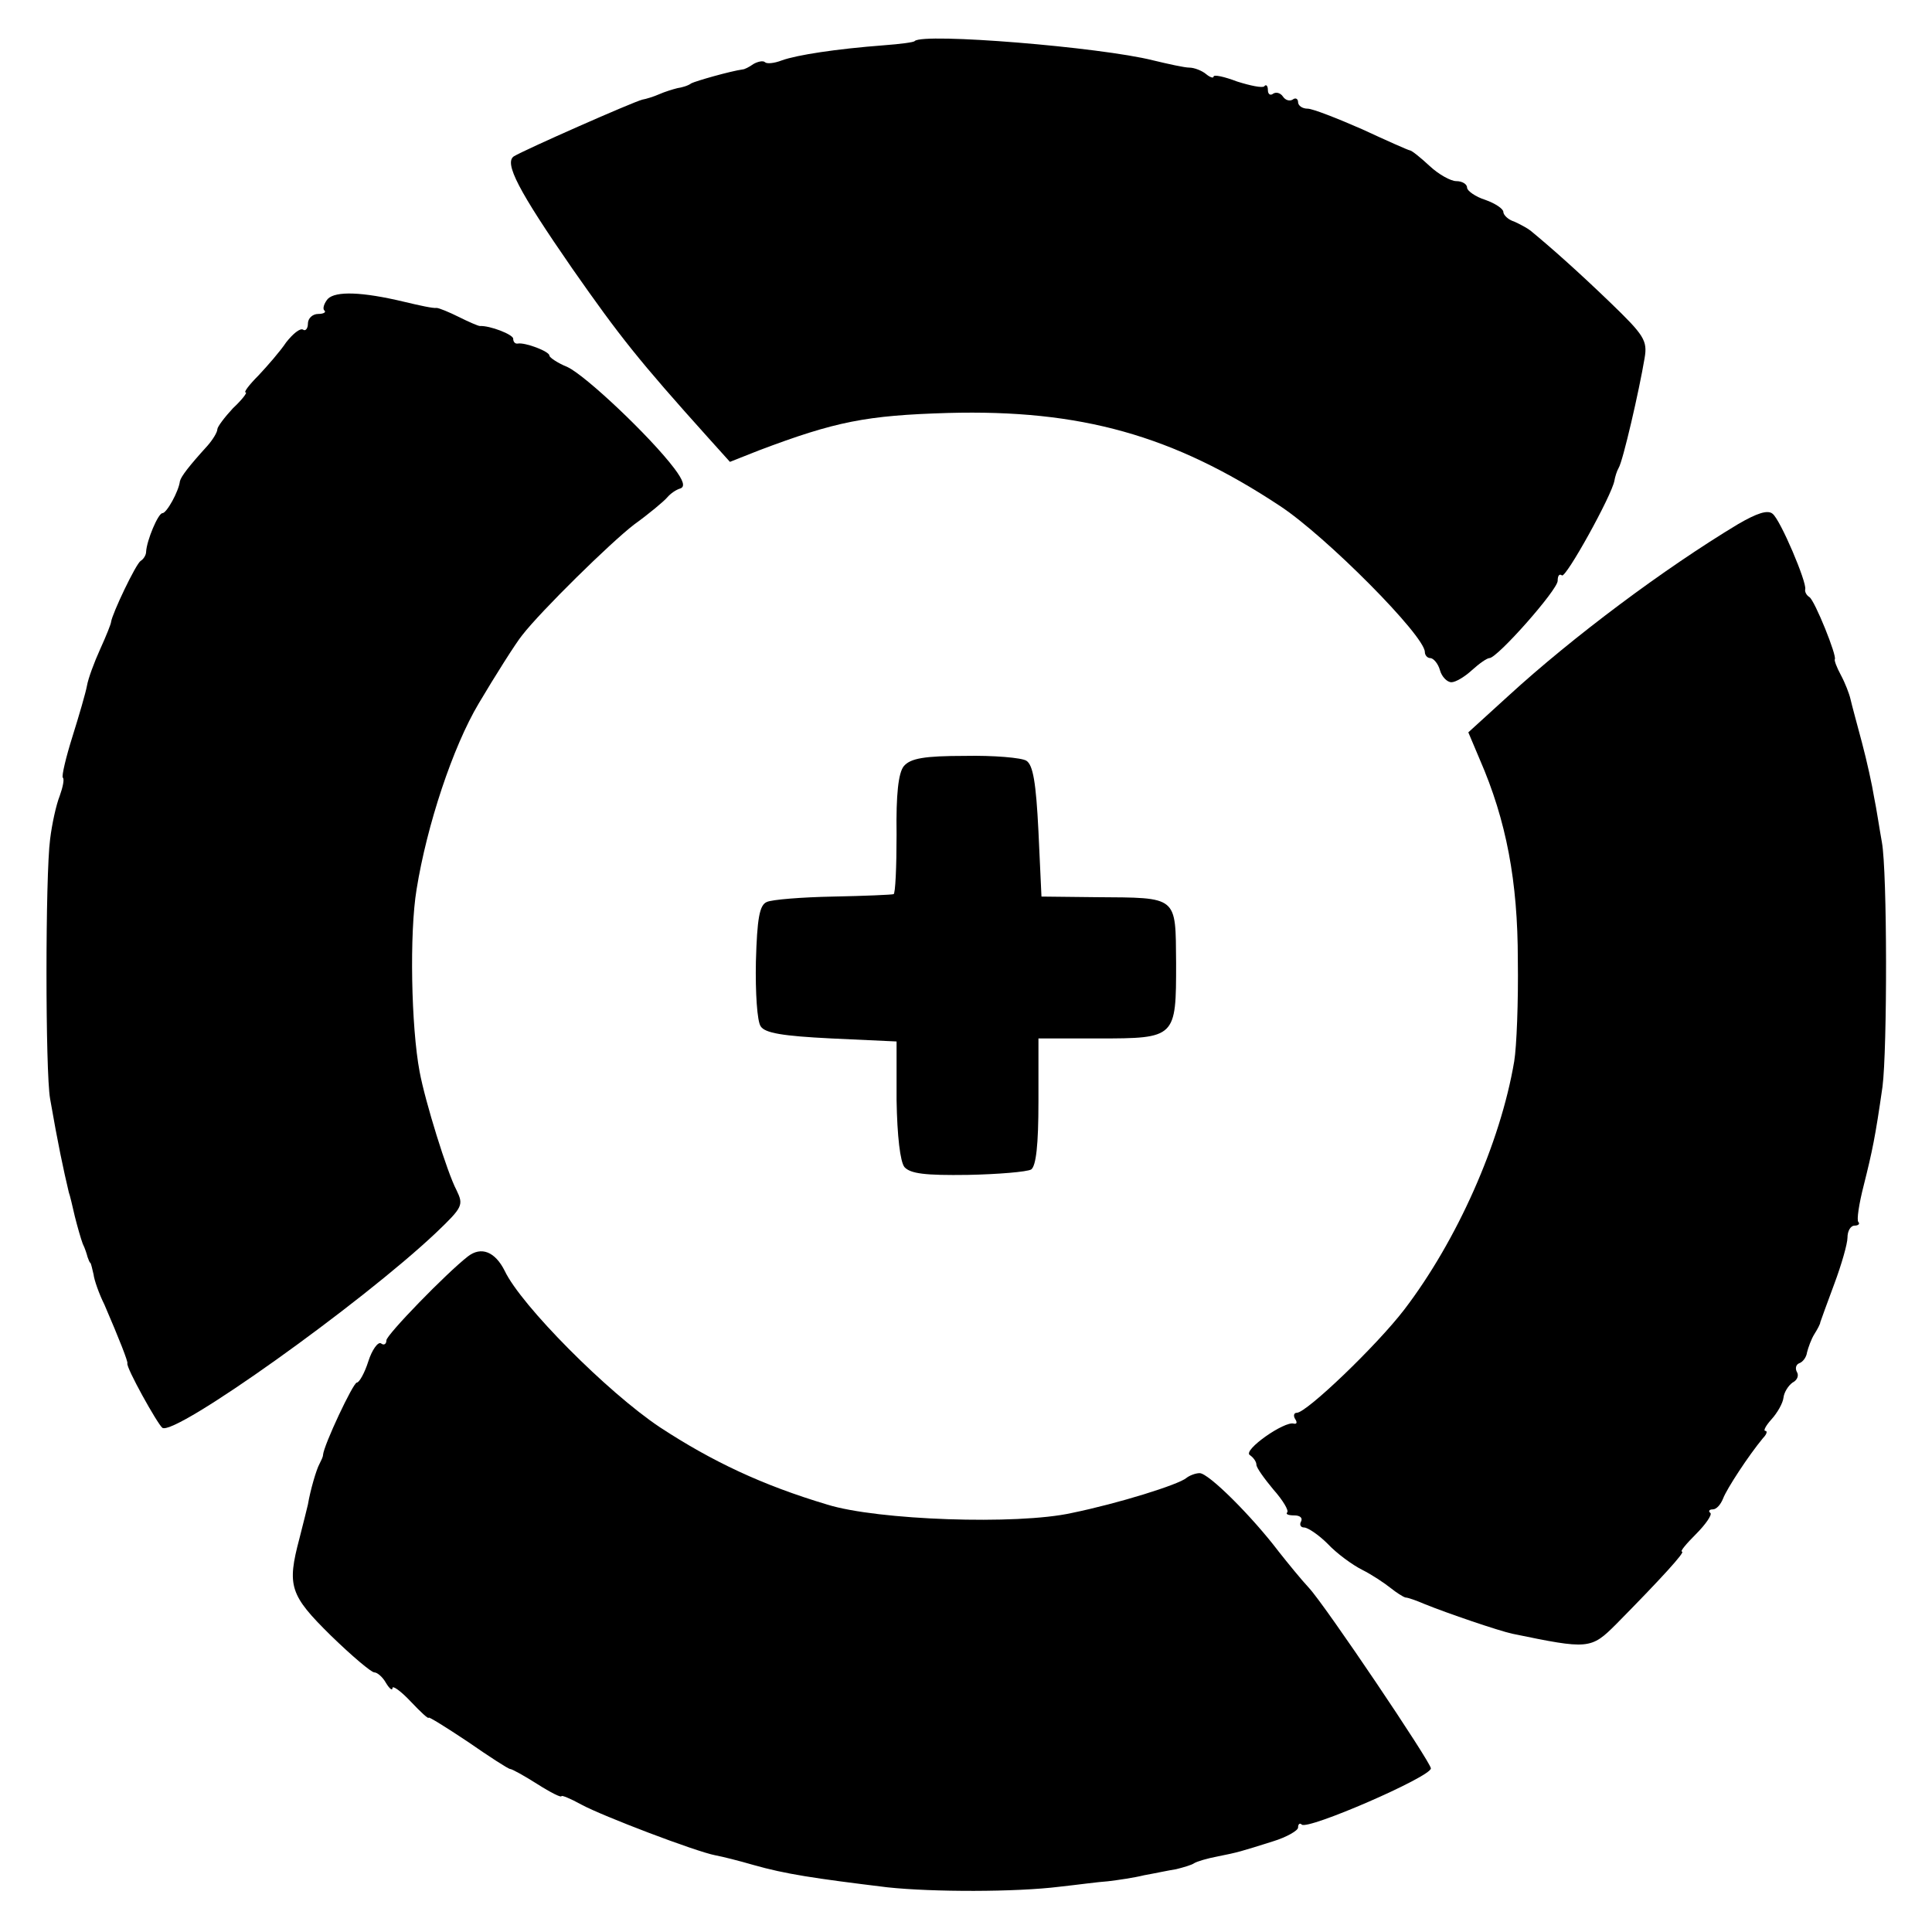 <?xml version="1.0" standalone="no"?>
<!DOCTYPE svg PUBLIC "-//W3C//DTD SVG 20010904//EN"
 "http://www.w3.org/TR/2001/REC-SVG-20010904/DTD/svg10.dtd">
<svg version="1.0" xmlns="http://www.w3.org/2000/svg"
 width="320pt" height="320pt" viewBox="0 0 320 320"
 preserveAspectRatio="xMidYMid meet">
<g transform="translate(0,320) scale(0.1,-0.1)"
fill="#000000" stroke="none">
<path d="M1515 3132 c-1 -2 -24 -5 -51 -7 -79 -6 -144 -16 -169 -25 -13 -5
-25 -6 -28 -3 -3 3 -12 1 -19 -3 -7 -5 -15 -9 -18 -9 -21 -3 -77 -19 -85 -23
-5 -4 -16 -7 -23 -8 -8 -2 -21 -6 -30 -10 -9 -4 -22 -8 -28 -9 -16 -4 -195
-83 -213 -94 -16 -11 7 -56 97 -186 79 -113 110 -152 225 -280 l36 -40 48 19
c127 48 178 58 313 62 220 6 373 -37 550 -154 76 -50 240 -215 240 -242 0 -5
4 -10 9 -10 5 0 13 -9 16 -20 3 -11 12 -20 19 -20 7 0 22 9 34 20 12 11 25 20
29 20 13 0 113 113 113 128 0 9 3 12 7 9 6 -6 83 133 87 157 1 6 4 16 7 21 7
11 34 128 43 182 5 29 -1 38 -57 92 -54 52 -98 91 -132 119 -5 4 -18 11 -27
15 -10 3 -18 11 -18 16 0 5 -13 14 -30 20 -16 5 -30 15 -30 20 0 6 -8 11 -18
11 -9 0 -29 11 -44 25 -15 14 -30 26 -33 26 -2 0 -38 16 -79 35 -41 18 -82 34
-90 34 -9 0 -16 5 -16 11 0 5 -4 8 -9 4 -5 -3 -12 -1 -16 5 -4 6 -11 8 -16 5
-5 -4 -9 -1 -9 6 0 7 -3 10 -6 6 -3 -3 -23 1 -45 8 -21 8 -39 12 -39 8 0 -3
-6 -1 -12 4 -7 6 -20 11 -28 11 -8 0 -35 6 -60 12 -87 22 -381 46 -395 32z"/>
<path d="M543 2705 c-6 -7 -9 -16 -6 -19 4 -3 -1 -6 -10 -6 -9 0 -17 -7 -17
-16 0 -8 -4 -13 -8 -10 -5 3 -17 -7 -28 -21 -10 -15 -31 -39 -46 -55 -15 -15
-25 -28 -21 -28 3 0 -6 -12 -21 -26 -14 -15 -26 -31 -26 -35 0 -5 -8 -18 -17
-28 -30 -33 -43 -50 -45 -58 -2 -17 -22 -53 -29 -53 -7 0 -26 -45 -27 -64 0
-5 -4 -12 -9 -15 -8 -5 -47 -87 -49 -101 0 -3 -8 -23 -18 -45 -10 -22 -20 -49
-22 -61 -2 -11 -13 -49 -24 -84 -11 -35 -18 -65 -16 -68 3 -2 0 -16 -5 -30 -6
-15 -13 -47 -16 -72 -8 -60 -8 -386 0 -430 13 -75 22 -117 31 -155 2 -5 6 -23
10 -40 4 -16 10 -37 13 -45 4 -8 7 -18 8 -22 2 -5 3 -9 5 -10 1 -2 3 -10 5
-19 1 -9 9 -32 18 -50 25 -58 39 -94 38 -97 -3 -6 50 -101 58 -107 22 -13 328
205 453 323 45 43 46 46 34 71 -15 28 -52 147 -61 196 -14 74 -17 230 -5 302
17 106 60 236 103 308 26 44 62 101 72 113 31 40 146 153 185 183 25 18 50 39
55 45 6 7 15 13 22 15 8 3 5 13 -10 33 -40 53 -147 154 -177 168 -17 7 -30 16
-30 19 0 7 -40 22 -52 20 -5 -1 -8 3 -8 8 0 7 -39 22 -55 21 -3 0 -19 7 -35
15 -16 8 -33 15 -37 15 -5 -1 -28 4 -53 10 -71 17 -114 18 -127 5z"/>
<path d="M2879 2332 c-123 -74 -274 -187 -380 -284 l-67 -61 19 -45 c44 -101
63 -202 63 -332 1 -69 -2 -144 -6 -168 -23 -136 -95 -297 -182 -411 -46 -60
-162 -171 -178 -171 -5 0 -6 -5 -3 -10 4 -6 3 -9 -2 -8 -15 5 -85 -44 -73 -52
6 -4 11 -11 11 -16 0 -5 13 -23 28 -41 16 -18 26 -35 23 -38 -3 -3 2 -5 12 -5
9 0 14 -4 11 -10 -3 -5 -1 -10 5 -10 6 0 24 -12 39 -27 15 -16 41 -35 57 -43
16 -8 37 -22 47 -30 10 -8 21 -15 25 -16 4 0 18 -5 32 -11 37 -15 122 -44 145
-49 126 -26 130 -26 172 16 74 75 115 120 109 120 -4 0 7 13 23 29 16 16 27
32 24 35 -4 3 -2 6 4 6 6 0 13 8 17 18 6 16 42 71 66 100 6 6 8 12 4 12 -4 0
1 9 10 19 10 11 19 27 20 36 1 9 8 20 15 25 8 4 11 12 7 18 -3 6 -1 12 4 14 6
2 12 10 13 18 2 8 7 22 12 30 5 8 10 17 10 20 1 3 11 31 23 63 12 32 22 67 22
77 0 11 5 20 12 20 6 0 9 3 6 6 -3 3 1 30 9 61 14 56 19 79 31 163 8 62 8 356
-1 405 -4 22 -9 56 -13 75 -3 19 -12 60 -20 90 -8 30 -17 63 -19 72 -2 9 -9
27 -16 40 -7 13 -11 24 -10 26 4 5 -33 97 -42 103 -5 3 -8 9 -7 13 3 11 -41
115 -54 125 -8 7 -26 1 -57 -17z"/>
<path d="M1497 1931 c-9 -11 -13 -47 -12 -113 0 -54 -2 -99 -5 -99 -3 -1 -48
-3 -100 -4 -52 -1 -102 -5 -110 -9 -12 -5 -16 -27 -18 -99 -1 -50 2 -99 8
-107 7 -11 36 -16 117 -20 l108 -5 0 -97 c1 -60 6 -102 13 -111 10 -11 34 -14
105 -13 50 1 98 5 105 9 8 6 12 40 12 113 l0 104 99 0 c129 0 129 1 129 125
-1 112 4 108 -133 109 l-90 1 -5 108 c-4 81 -9 110 -20 117 -8 5 -54 9 -102 8
-67 0 -90 -4 -101 -17z"/>
<path d="M775 1119 c-36 -28 -135 -130 -135 -139 0 -6 -4 -9 -9 -5 -5 3 -15
-11 -21 -30 -6 -19 -15 -35 -19 -35 -6 0 -55 -104 -56 -120 0 -3 -3 -9 -6 -15
-5 -9 -15 -43 -19 -67 -1 -4 -7 -29 -14 -56 -21 -79 -16 -94 52 -161 35 -34
67 -61 72 -61 5 0 14 -8 19 -17 6 -10 11 -14 11 -9 0 5 14 -5 30 -22 17 -18
30 -30 30 -27 0 2 29 -16 65 -40 36 -25 67 -45 70 -45 3 0 23 -11 45 -25 22
-14 40 -23 40 -20 0 2 15 -4 33 -14 35 -19 190 -78 222 -84 11 -2 39 -9 63
-16 53 -15 99 -22 222 -37 75 -8 213 -8 285 1 28 3 64 8 80 9 17 2 44 6 60 10
17 3 40 8 53 10 12 3 26 7 30 10 5 3 22 8 38 11 35 7 38 8 92 25 23 7 42 18
42 23 0 6 3 8 6 5 9 -10 214 79 214 93 0 10 -175 270 -202 299 -13 14 -35 41
-50 60 -44 58 -116 130 -131 130 -7 0 -17 -4 -22 -8 -13 -11 -112 -42 -190
-58 -90 -20 -322 -12 -405 14 -107 32 -190 71 -277 128 -87 58 -230 202 -257
259 -16 32 -39 41 -61 24z"/>
</g>
</svg>
